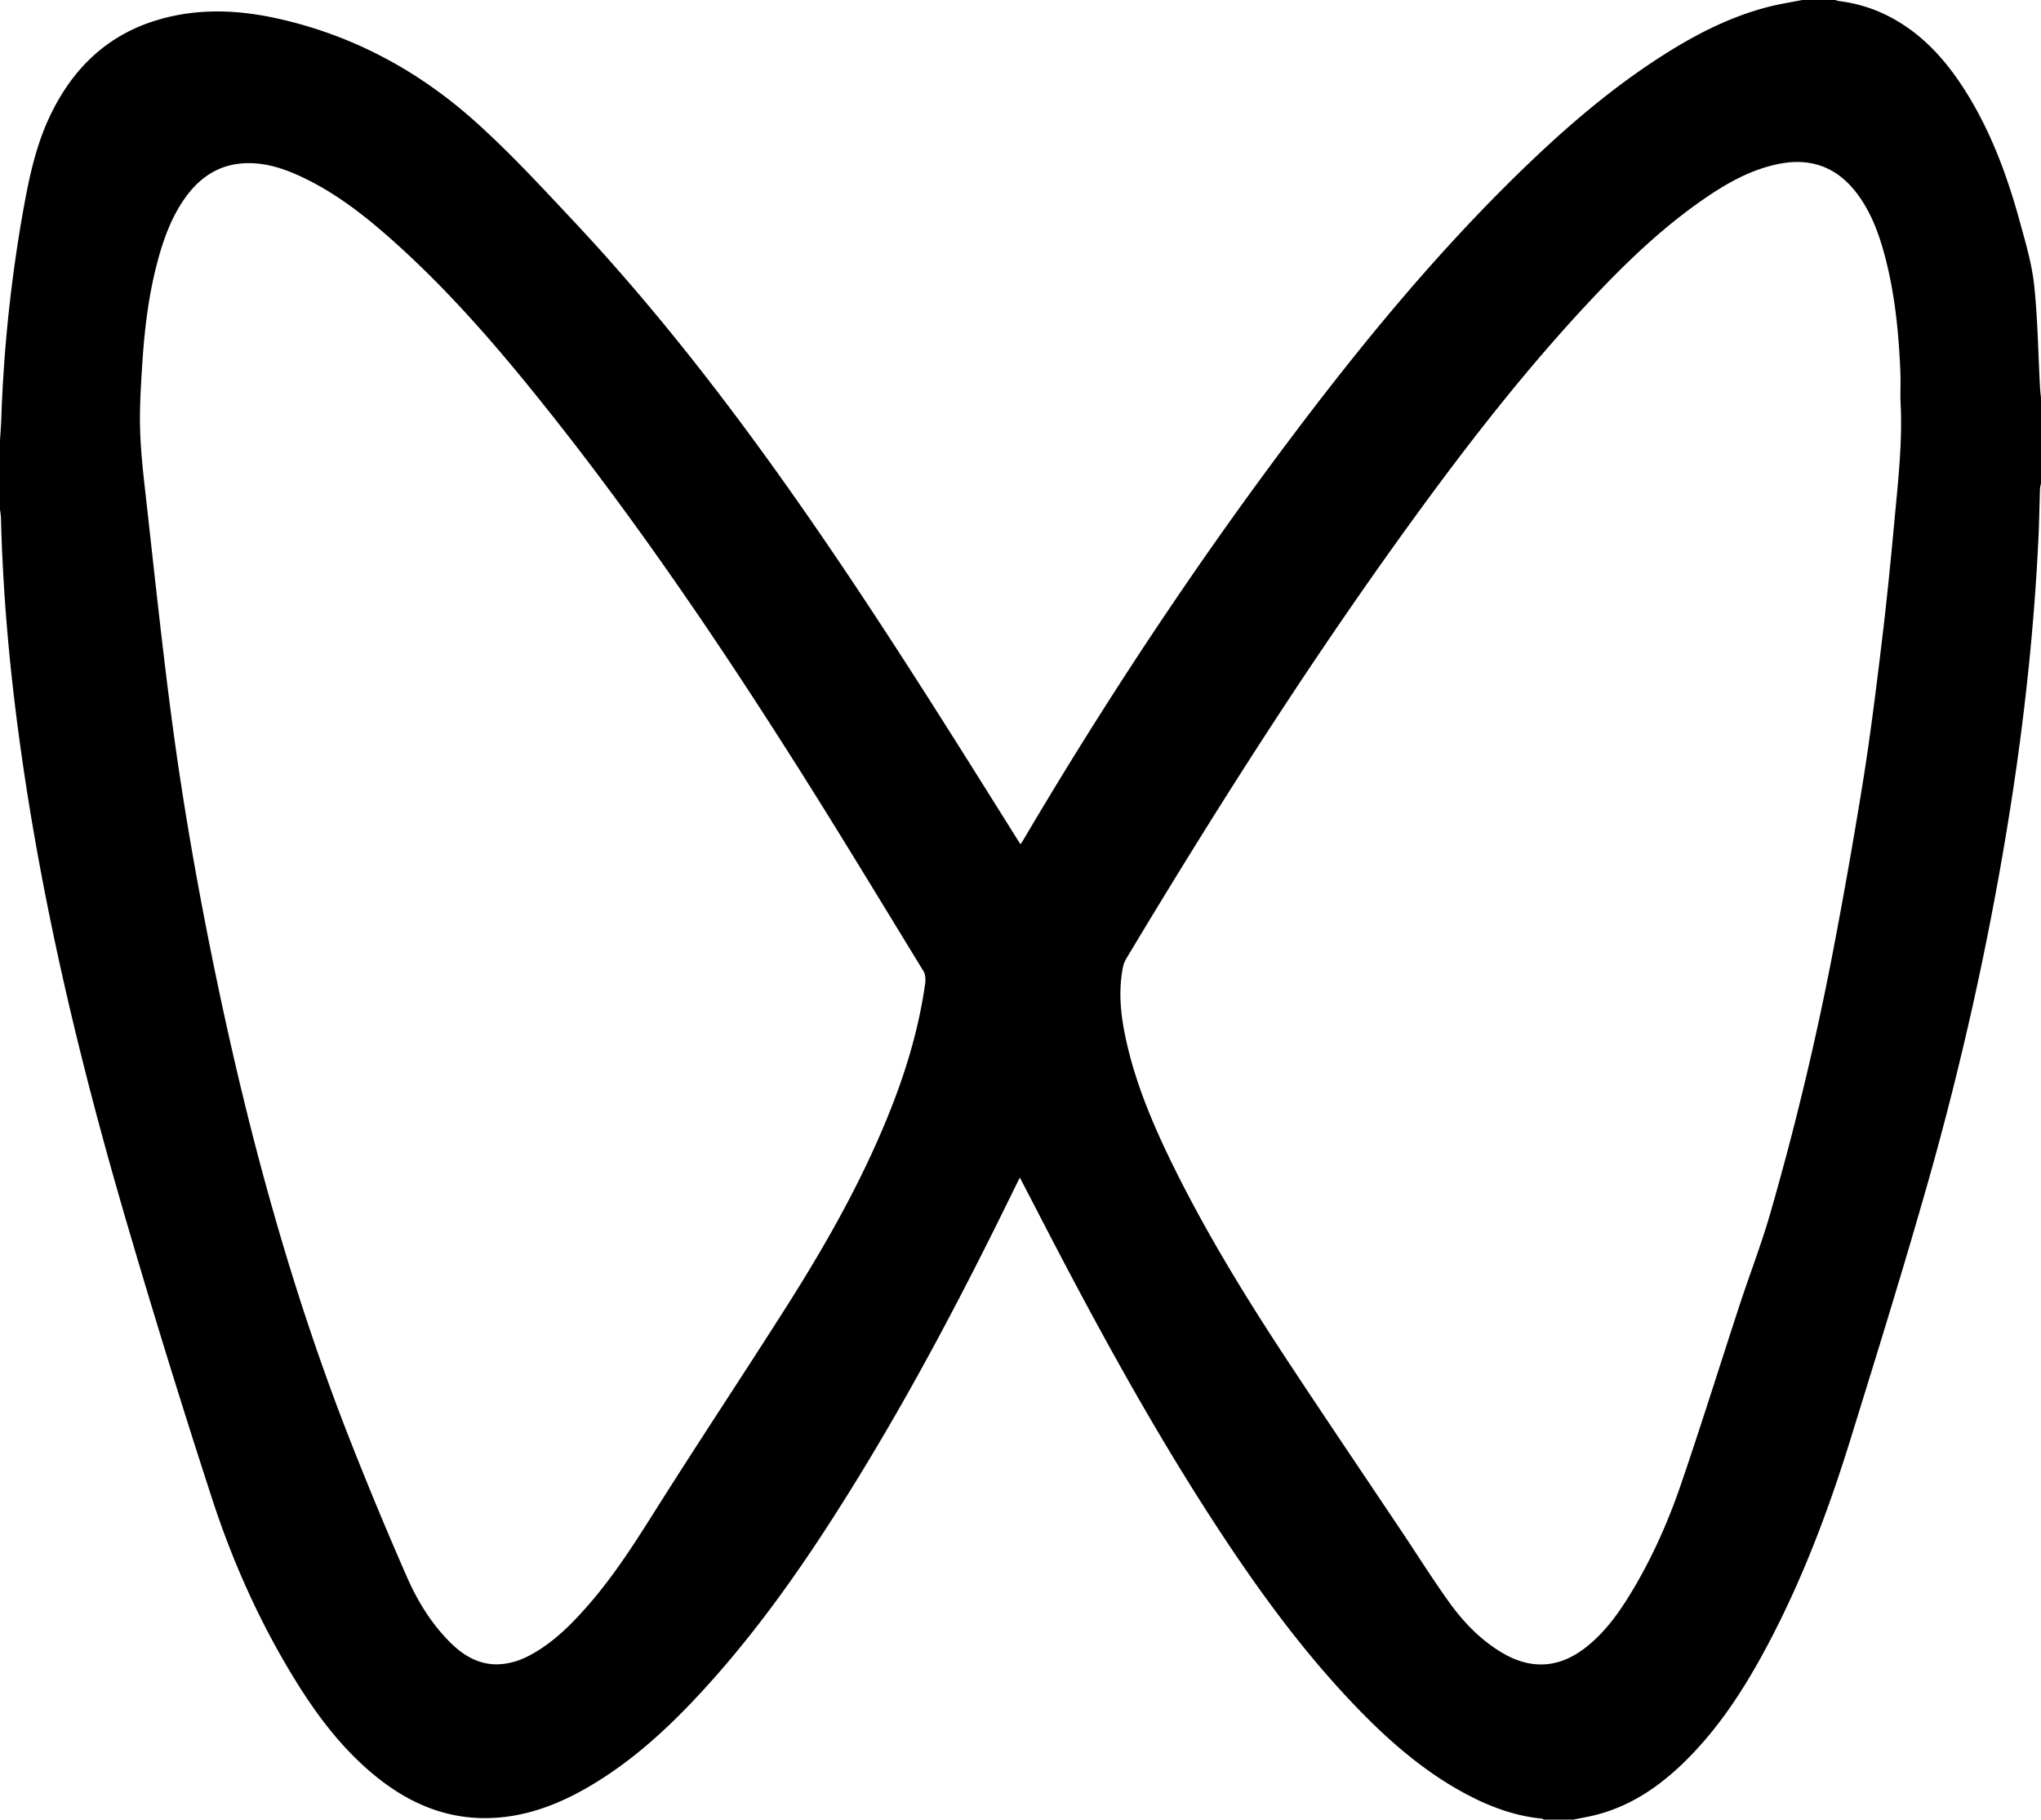 <svg xmlns="http://www.w3.org/2000/svg" width="1667" height="1486" viewBox="0 0 1667 1486">
  <defs>
    <style>
      .cls-1 {
        fill-rule: evenodd;
      }
    </style>
  </defs>
  <path id="形状_1" data-name="形状 1" class="cls-1" d="M1285,1486h-24a5.753,5.753,0,0,0-1.71-.8c-19.8-2.01-38.31-8.24-56.01-17.09-39.2-19.6-71.29-48.27-100.99-79.82-42.16-44.79-77.93-94.52-111.361-145.99-53.1-81.75-99.4-167.37-144.084-253.9-4.454-8.626-8.94-17.236-13.875-26.747-1.462,2.913-2.429,4.795-3.357,6.7-39.045,80.051-80.147,158.991-126.642,235.021-40.646,66.46-84.394,130.68-138.386,187.28-25.035,26.24-52.141,50.06-83.645,68.45-25.674,14.98-52.926,25.21-83,25.65-34.522.5-64.254-12.51-90.708-33.88-26.783-21.65-47.342-48.58-65.342-77.61-29.092-46.91-51.644-97.04-68.657-149.32q-37.426-115.02-71.373-231.162c-37.4-128.205-68.3-257.937-86.243-390.488C7.573,542.84,2.274,483.175.805,423.185,0.747,420.785.278,418.4,0,416V360c0.36-6.072.842-12.14,1.062-18.217A1204.039,1204.039,0,0,1,19.095,171.069c4.739-26.241,10.229-52.244,21.823-76.552C59.156,56.276,87.092,28.85,128.256,16.431c31.88-9.618,64.171-8.668,96.348-1.747,62.671,13.48,117.465,43.007,164.7,85.605,27.775,25.047,53.293,52.685,78.93,80,70.035,74.618,132.145,155.6,190.5,239.541,59.9,86.165,115.483,175.133,171.186,264.022,1.1,1.762,2.243,3.5,3.6,5.623,0.972-1.5,1.636-2.437,2.219-3.426,66.99-113.553,139.607-223.37,218.885-328.73,60.17-79.961,123.77-156.978,196.38-226.149,31.53-30.037,64.67-58.127,101.13-82.074,28.8-18.907,58.96-35.028,92.61-43.6C1453.72,3.2,1462.91,1.806,1472,0h27a21.471,21.471,0,0,0,3.27.927,119.459,119.459,0,0,1,41.21,12.809c25.7,13.429,44.57,33.979,60.06,57.914,21.92,33.864,35.74,71.242,46.31,109.875,4.64,16.973,9.74,34.109,11.58,51.494,2.92,27.592,3.27,55.457,4.75,83.2,0.15,2.932.54,5.852,0.82,8.777v70a20.8,20.8,0,0,0-.8,3.752c-0.46,13.643-.65,27.3-1.3,40.93-3.8,79.562-12.71,158.565-25.7,237.144a2608.552,2608.552,0,0,1-64.23,287.653c-20.22,71.141-42.14,141.821-64.07,212.461-17.57,56.6-38.46,111.98-66.16,164.55-19.1,36.23-40.97,70.55-70.79,99.14-21.77,20.88-46.42,36.69-76.44,42.88C1293.35,1484.37,1289.17,1485.17,1285,1486ZM1552.16,326.092c0-7.654.27-15.318-.05-22.958-1.35-32.332-4.58-64.432-13.09-95.784-4.6-16.95-10.72-33.295-21.09-47.677-15.98-22.159-37.33-31.185-64.42-25.936-22.55,4.371-42.12,15.271-60.75,28.024-36.1,24.708-67.19,55.064-96.88,86.924-50.17,53.829-95.32,111.744-138.62,171.129-85.32,117.018-162.988,239.051-237.446,363.174a23.014,23.014,0,0,0-2.745,7.394c-4.056,21.227-1.31,42.126,3.54,62.847,8.32,35.547,22.723,68.808,38.859,101.352,27.482,55.429,59.962,107.949,94.012,159.5,30.65,46.41,61.83,92.46,92.76,138.68,12.4,18.53,24.25,37.47,37.27,55.56,11.81,16.42,25.8,31.01,43.47,41.46,23.73,14.03,46.62,12.5,68.27-4.47,14.51-11.37,25.36-25.89,34.97-41.39,17.8-28.7,31.61-59.39,42.52-91.2,16.77-48.91,32.12-98.3,48.26-147.43,8.09-24.64,17.51-48.89,24.7-73.787q29.7-102.884,50.17-208.055,14.025-72.528,25.78-145.492c6.08-37.952,10.78-76.143,15.39-114.312,3.96-32.722,7.22-65.537,10.25-98.36C1550.34,392.3,1554.18,359.331,1552.16,326.092ZM405.5,1359.19c10.589-.13,19.818-3.27,28.52-8.08,18.984-10.49,33.856-25.73,47.843-41.92,21.632-25.05,39.039-53,56.669-80.91,34.055-53.9,69.373-107,103.568-160.81,33.685-53.02,64.531-107.6,87.243-166.4,12.209-31.608,21.514-64.014,26.254-97.616,0.475-3.366.332-7.634-1.343-10.37-35.629-58.207-70.894-116.65-107.495-174.244C584.211,520.408,518.6,424.07,445.835,332.8c-38.451-48.236-78.63-94.939-124.79-136.11-23.177-20.673-47.535-39.756-75.994-52.854-14.5-6.673-29.579-11.391-45.765-10.494-22.309,1.237-38.2,13.2-50.127,31.227-9.661,14.6-15.555,30.84-20.118,47.6-7.512,27.592-10.946,55.841-12.787,84.277-1.151,17.769-2.286,35.616-1.843,53.389,0.447,17.938,2.459,35.873,4.471,53.732,6.935,61.54,13.356,123.154,21.5,184.538,9.825,74.083,23,147.64,38.459,220.781C205.5,935.066,239.707,1059.05,287.1,1179.14q21.509,54.495,45.049,108.19c8.754,20.02,20.166,38.72,35.912,54.29C378.562,1352,390.686,1359.11,405.5,1359.19Z"/>
</svg>
